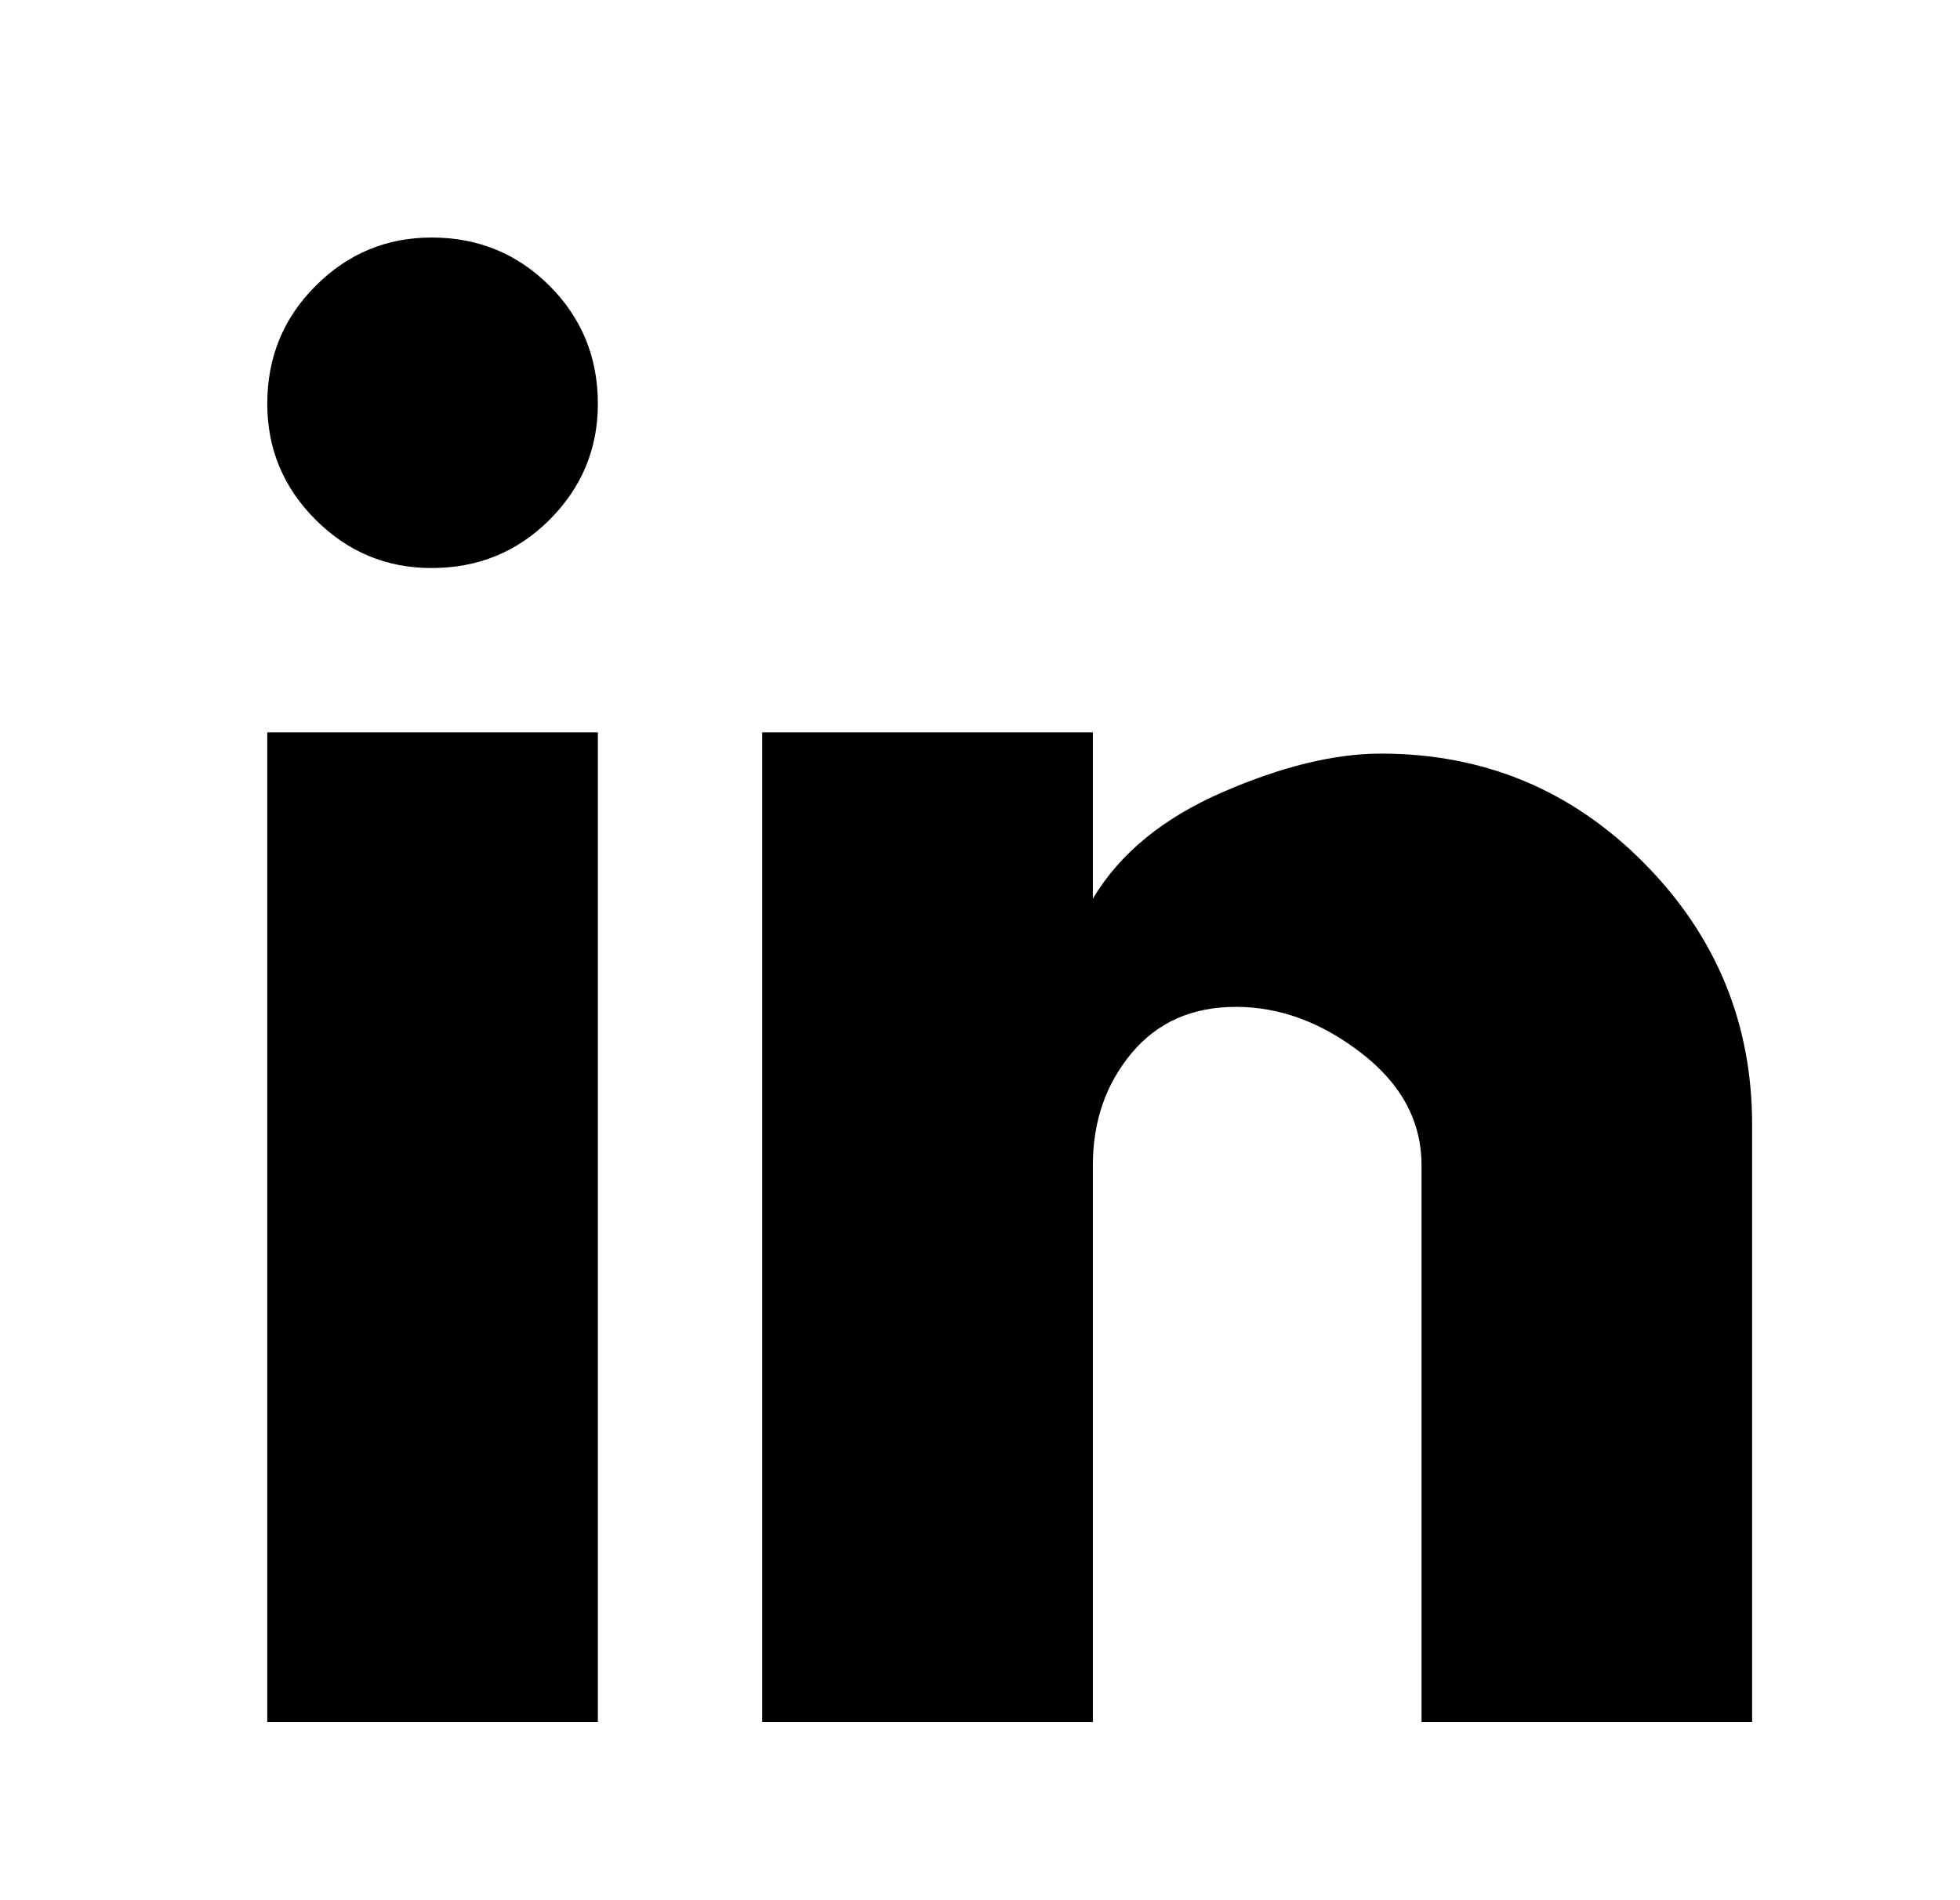 <svg width="33" height="32" viewBox="0 0 33 32" fill="none" xmlns="http://www.w3.org/2000/svg">
<path fill-rule="evenodd" clip-rule="evenodd" d="M9.253 4.814C8.71 4.271 8.048 4 7.267 4C6.507 4 5.856 4.271 5.314 4.814C4.771 5.356 4.5 6.018 4.5 6.799C4.5 7.559 4.771 8.21 5.314 8.753C5.856 9.295 6.507 9.566 7.267 9.566C8.048 9.566 8.71 9.295 9.253 8.753C9.795 8.21 10.066 7.559 10.066 6.799C10.066 6.018 9.795 5.356 9.253 4.814ZM10.066 29H4.5V12.333H10.066V29ZM29.5 29H23.934V19.625C23.934 18.887 23.597 18.258 22.924 17.737C22.252 17.216 21.546 16.956 20.809 16.956C20.071 16.956 19.485 17.216 19.051 17.737C18.617 18.258 18.4 18.887 18.4 19.625V29H12.833V12.333H18.4V15.133C18.855 14.373 19.582 13.777 20.581 13.342C21.579 12.908 22.469 12.691 23.25 12.691C24.986 12.691 26.462 13.305 27.677 14.531C28.892 15.757 29.5 17.227 29.5 18.941V29Z" fill="black"/>
</svg>
